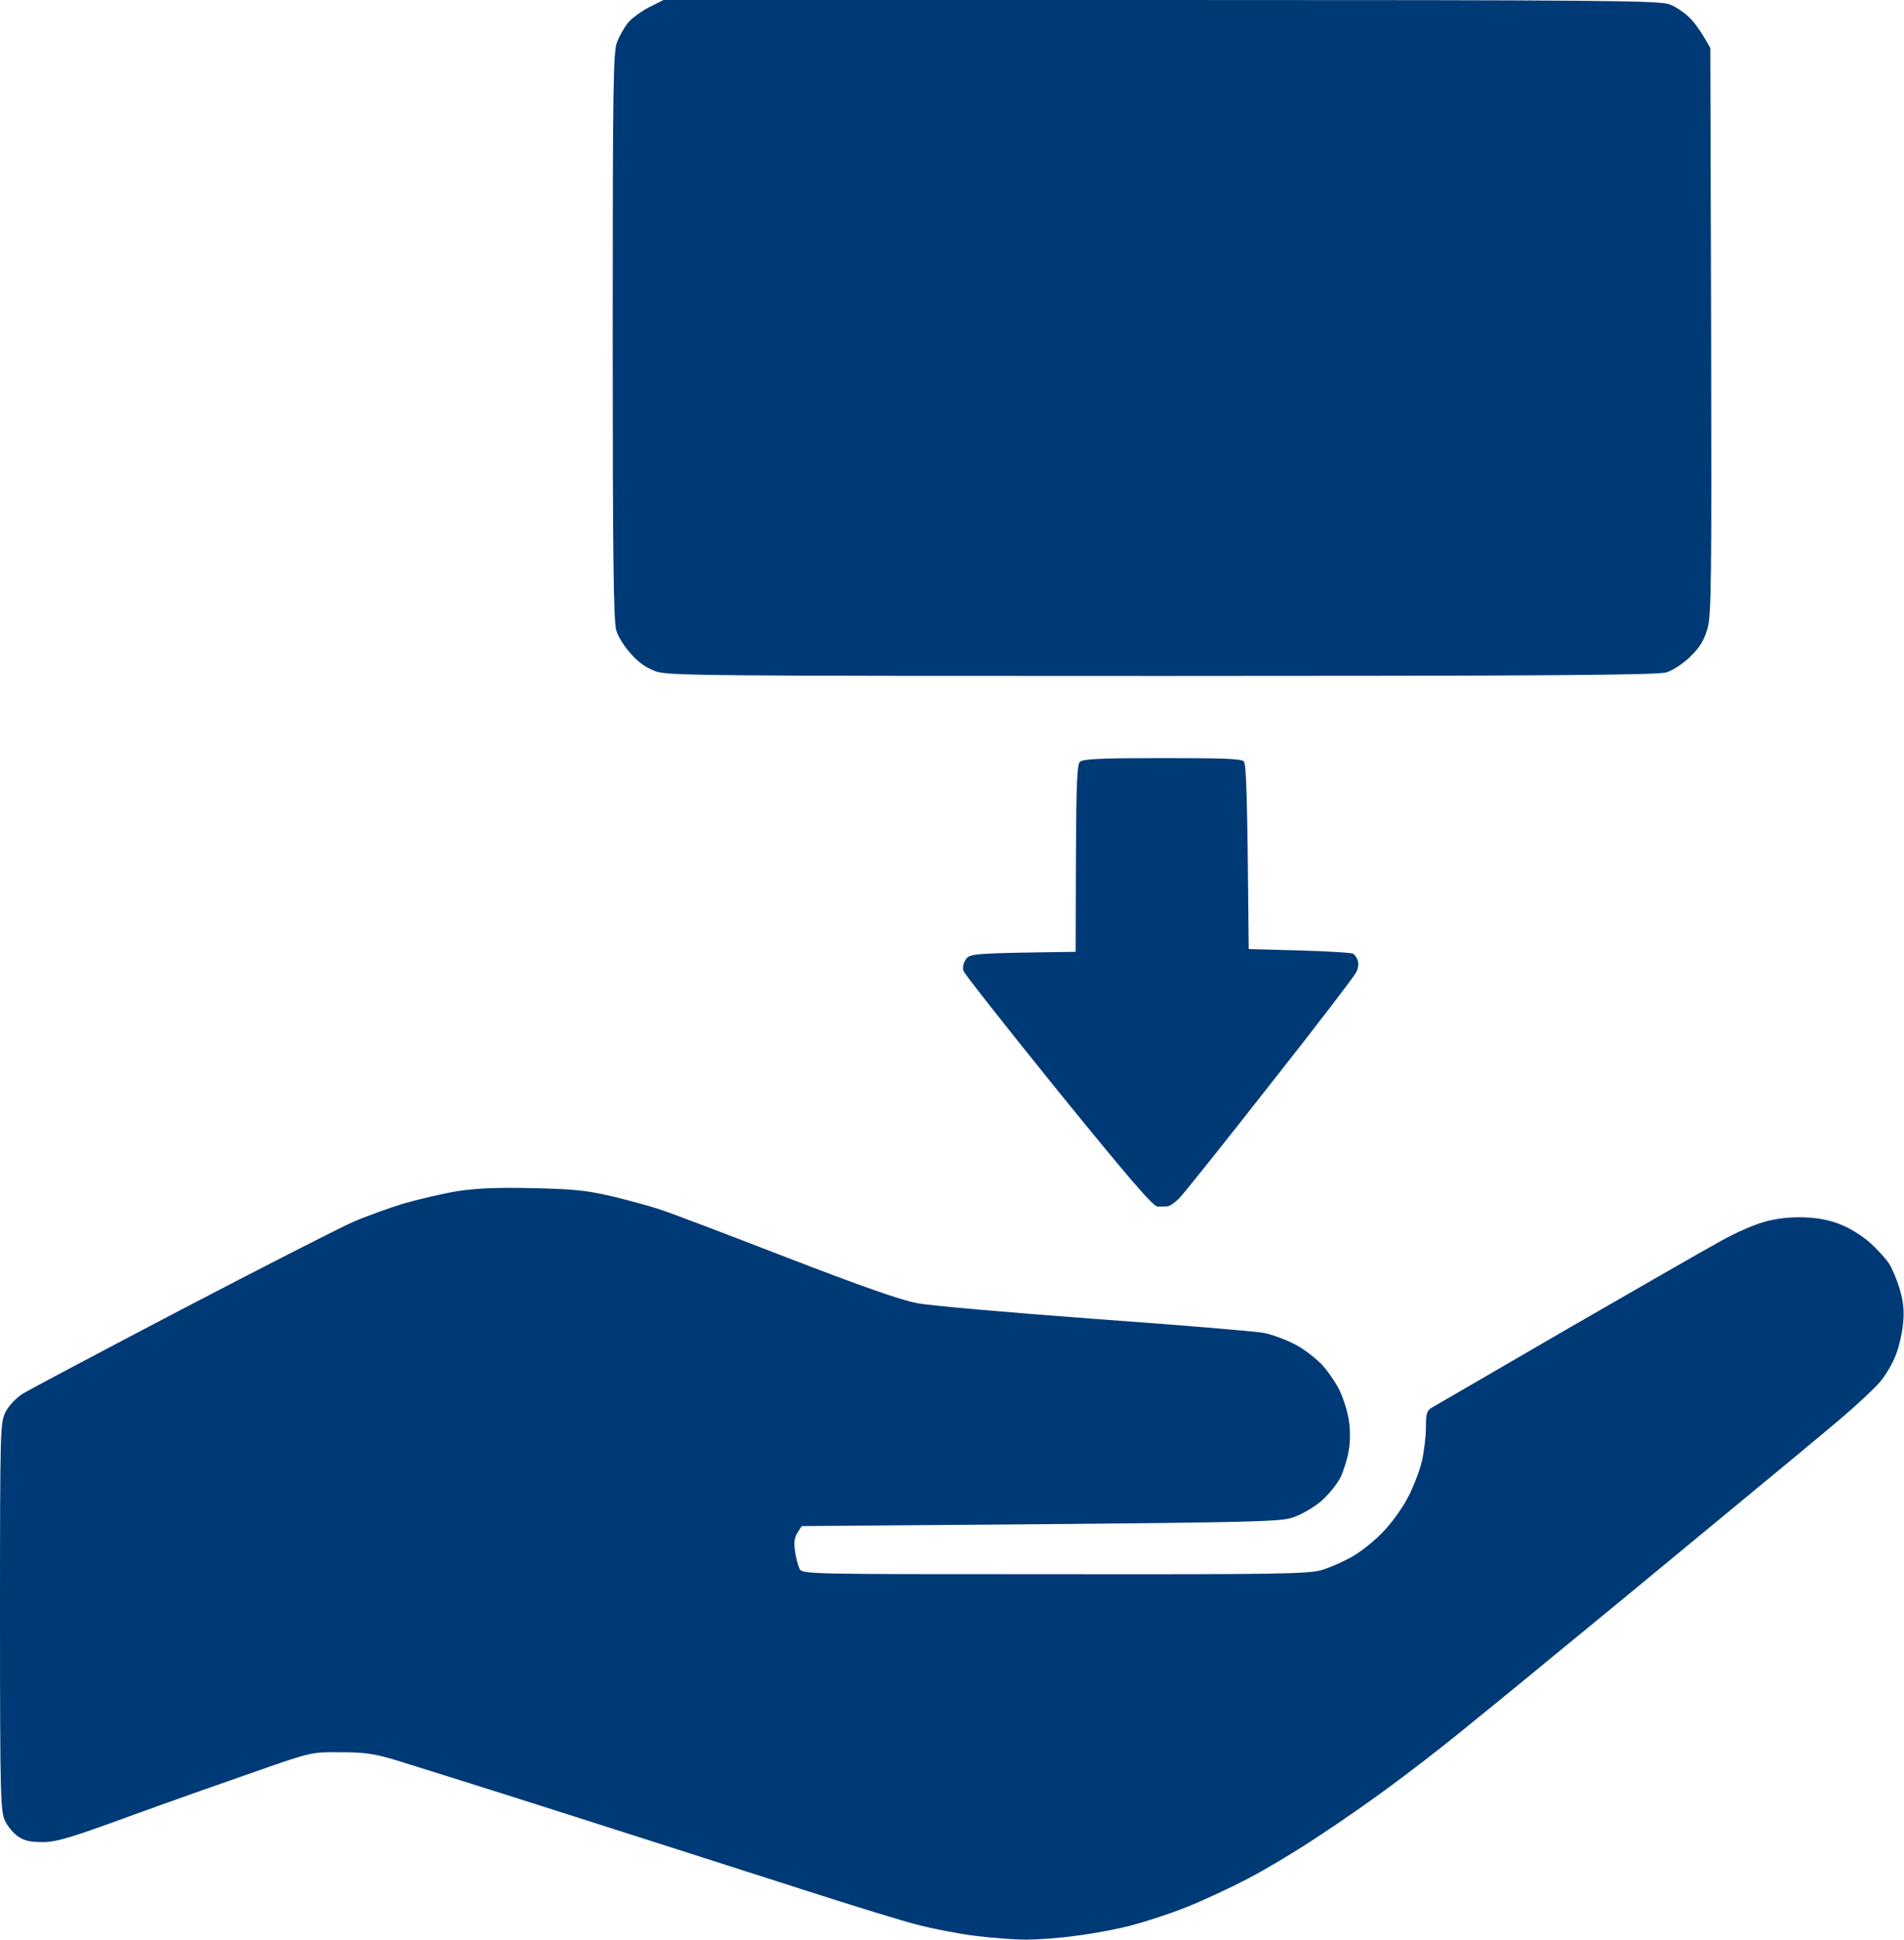 <?xml version="1.0" encoding="UTF-8"?>
<svg width="693px" height="706px" viewBox="0 0 693 706" version="1.1" xmlns="http://www.w3.org/2000/svg" xmlns:xlink="http://www.w3.org/1999/xlink">
    <title>Step3</title>
    <g stroke="none" stroke-width="1" fill="none" fill-rule="evenodd">
        <path d="M236.1,2.7 C233.1,4.3 229.6,6.9 228.4,8.5 C227.1,10.2 225.4,13.2 224.6,15.3 C223.2,18.6 223,30.9 223,122.3 C223,201.3 223.3,226.4 224.3,229.4 C224.9,231.6 227.3,235.4 229.6,237.9 C232.267,240.967 235.267,243.1 238.6,244.3 C243.2,245.9 254.1,246 423,246 C561.2,246 603.4,245.7 606.5,244.7 C608.7,244.1 612.6,241.5 615.2,239 C618.6,235.7 620.2,233.1 621.4,229 C622.9,224.1 623,212.5 622.8,120.5 L622.5,17.5 C619.1,11.3 616.7,8.1 614.8,6.3 C613,4.5 609.8,2.4 607.7,1.6 C604.4,0.2 584.2,-5.68434189e-14 422.7,-5.68434189e-14 L241.5,-5.68434189e-14 L236.1,2.7 Z M393,277.3 C392,278.3 391.7,286.8 391.6,312.5 L391.5,346.4 C353.6,346.9 353,347 351.5,349.2 C350.6,350.6 350.3,352.2 350.7,353.4 C351.1,354.5 366.6,374.2 385.2,397.2 C410.8,428.7 419.6,439 421.3,439.1 C422.5,439.1 424.2,439.1 425,439 C425.9,438.9 427.7,437.6 429.2,436.1 C430.7,434.6 445.5,416.1 462.1,394.9 C478.8,373.8 492.9,355.3 493.6,353.9 C494.3,352.6 494.6,350.6 494.2,349.6 C493.8,348.5 493.1,347.4 492.5,347.1 C492,346.7 483.2,346.2 473,345.9 L454.5,345.4 C454,287.5 453.6,278.1 452.7,277.1 C451.8,276.1 445.1,275.9 422.9,275.9 C400.3,275.9 394,276.2 393,277.3 L393,277.3 Z M166.5,433.5 C161.6,434.3 152.9,436.3 147.3,437.9 C141.6,439.6 133.1,442.7 128.3,444.8 C123.5,446.9 95.5,461.2 66,476.6 C36.6,492 10.6,505.8 8.3,507.2 C5.8,508.8 3.2,511.6 2,513.9 C0.1,517.8 0,519.9 0,588.4 C0,653.5 0.2,659.2 1.8,662.6 C2.7,664.6 4.9,667.2 6.5,668.3 C8.8,669.9 11,670.4 15.5,670.4 C20.6,670.4 25.9,668.8 48.5,660.5 C63.4,655.1 84.1,647.8 94.5,644.2 C113.4,637.6 113.6,637.6 124,637.7 C132.7,637.7 136.3,638.2 144.5,640.7 C150,642.4 178.8,651.4 208.5,660.9 C238.2,670.4 276.5,682.6 293.5,688.1 C310.6,693.6 328.8,699.2 334,700.5 C339.3,701.9 348.6,703.7 354.8,704.5 C361,705.3 369.4,705.9 373.5,705.9 C377.7,705.9 386.1,705.3 392.3,704.4 C398.5,703.6 407.6,701.9 412.5,700.5 C417.5,699.2 426.3,696.3 432,694 C437.8,691.7 447.7,687.1 454,683.8 C460.4,680.5 472.1,673.5 480,668.2 C488,663 499.7,654.8 506,650.1 C512.4,645.4 523.2,637.1 530,631.6 C536.9,626 552.7,613.2 565,603 C577.4,592.9 604.2,570.8 624.5,554 C644.9,537.2 665.8,519.9 671,515.4 C676.3,510.9 682.2,505.3 684.3,502.9 C686.4,500.4 689,496 690.1,492.9 C691.3,489.9 692.4,484.7 692.7,481.4 C693.1,477.2 692.8,473.6 691.5,469.4 C690.6,466.1 688.8,461.9 687.6,459.9 C686.3,458 683.3,454.7 680.9,452.5 C678.5,450.3 674.1,447.4 671,446.1 C667.3,444.4 663.1,443.4 658,443.1 C653,442.8 648.2,443.2 643.5,444.3 C639.1,445.4 632.4,448.2 625.5,452.1 C619.5,455.4 594.3,469.9 569.5,484.2 C544.8,498.6 523.3,511 521.8,511.9 C519.3,513.3 519,514 519,519.4 C519,522.7 518.3,528.4 517.5,531.9 C516.6,535.5 514.3,541.6 512.2,545.4 C510.2,549.2 506.1,554.8 503,557.9 C500,561 495.1,564.9 492,566.6 C489,568.3 484.1,570.5 481,571.4 C476.2,572.8 465,573 383.8,572.9 C293,572.9 292,572.9 291,570.9 C290.5,569.8 289.7,567 289.4,564.7 C288.9,561.6 289.1,559.7 290.2,557.9 L291.8,555.4 C462.5,554.1 465.7,554 471,552.1 C474.1,551 478.6,548.3 481,546.2 C483.5,544 486.5,540.3 487.8,537.9 C489,535.4 490.4,531 490.9,527.9 C491.5,524.7 491.5,520.1 490.9,516.7 C490.4,513.5 488.9,508.7 487.5,505.9 C486.2,503.2 483.3,499 481.2,496.7 C479,494.4 474.7,491 471.4,489.3 C468.2,487.6 463.1,485.7 460,485.1 C457,484.5 429.3,482.2 398.5,480 C367.7,477.7 338.7,475.2 334,474.3 C328,473.2 314,468.3 286,457.5 C264.3,449.1 243.6,441.2 240,440.1 C236.5,438.9 228.6,436.8 222.5,435.3 C213.3,433.2 208.6,432.7 193.5,432.4 C181,432.1 172.8,432.5 166.5,433.5 L166.5,433.5 Z" id="Step3" fill="#003A76" fill-rule="nonzero"></path>
    </g>
</svg>